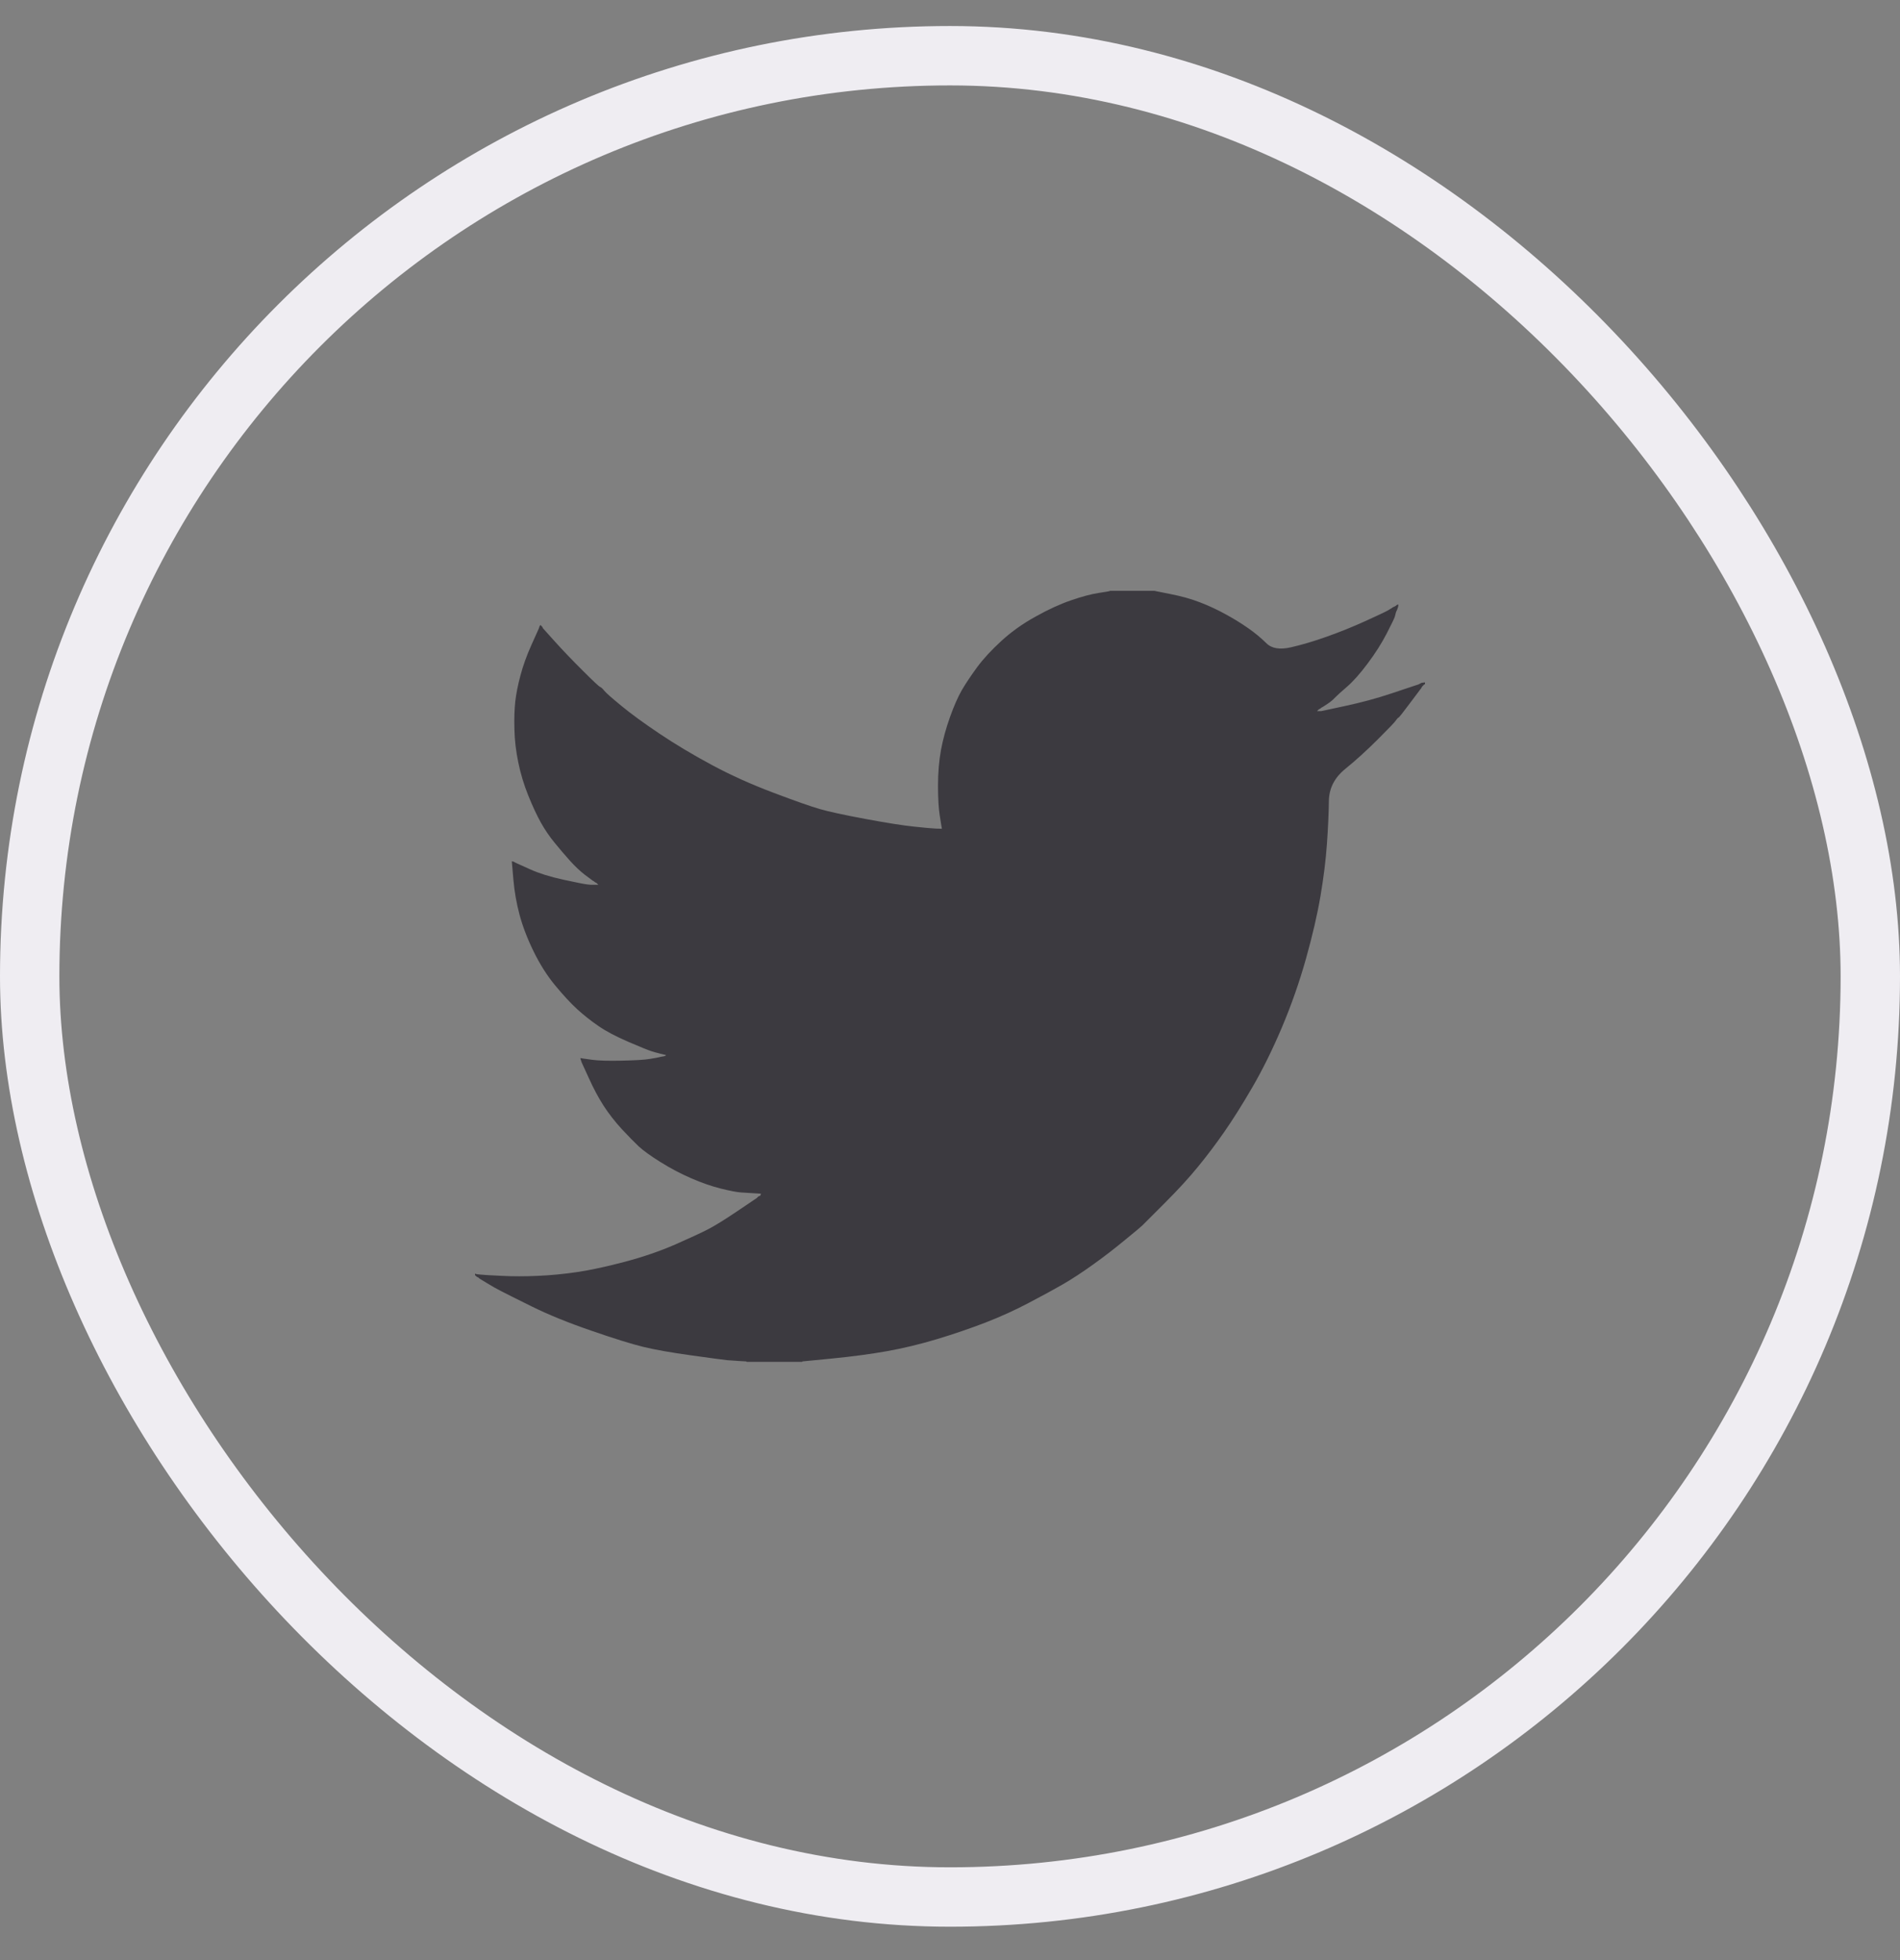 <svg width="32" height="33" viewBox="0 0 32 33" fill="none" xmlns="http://www.w3.org/2000/svg">
<rect x="0" y="0" width="32" height="33" fill="#808080" stroke="none"/>
<rect x="0.5" y="0.938" width="31" height="31" rx="15.5" stroke="#EFEDF2"/>
<path d="M18.691 9.95V9.947H19.441L19.715 10.002C19.898 10.038 20.064 10.084 20.213 10.142C20.362 10.199 20.506 10.267 20.646 10.344C20.785 10.42 20.912 10.499 21.025 10.578C21.138 10.657 21.239 10.741 21.328 10.829C21.416 10.918 21.555 10.941 21.742 10.898C21.93 10.855 22.132 10.795 22.348 10.718C22.564 10.641 22.779 10.555 22.99 10.459C23.202 10.363 23.331 10.302 23.377 10.276C23.422 10.249 23.446 10.235 23.449 10.232L23.452 10.228L23.466 10.221L23.481 10.214L23.495 10.207L23.509 10.199L23.512 10.195L23.517 10.192L23.521 10.189L23.524 10.185L23.538 10.181L23.553 10.178L23.55 10.199L23.546 10.221L23.538 10.243L23.531 10.264L23.524 10.279L23.517 10.293L23.509 10.315C23.505 10.329 23.5 10.348 23.495 10.372C23.49 10.396 23.445 10.492 23.358 10.66C23.271 10.829 23.163 10.999 23.033 11.172C22.904 11.345 22.787 11.475 22.684 11.564C22.58 11.653 22.512 11.716 22.478 11.751C22.444 11.788 22.403 11.821 22.355 11.852L22.283 11.899L22.269 11.907L22.254 11.914L22.251 11.918L22.247 11.921L22.243 11.924L22.24 11.928L22.225 11.935L22.211 11.943L22.208 11.947L22.204 11.95L22.2 11.953L22.197 11.957L22.194 11.961L22.189 11.964L22.185 11.967L22.182 11.972H22.254L22.658 11.885C22.928 11.827 23.185 11.758 23.43 11.676L23.82 11.546L23.863 11.532L23.885 11.525L23.899 11.518L23.913 11.511L23.928 11.503L23.942 11.496L23.971 11.492L24 11.489V11.518L23.993 11.521L23.986 11.525L23.983 11.529L23.978 11.532L23.974 11.535L23.971 11.539L23.968 11.544L23.964 11.546L23.96 11.549L23.957 11.554L23.954 11.558L23.95 11.561L23.942 11.575L23.935 11.59L23.931 11.593C23.929 11.595 23.868 11.677 23.747 11.838C23.627 11.999 23.562 12.081 23.553 12.082C23.543 12.085 23.53 12.1 23.512 12.126C23.496 12.153 23.394 12.26 23.206 12.447C23.019 12.634 22.835 12.801 22.655 12.947C22.475 13.094 22.383 13.274 22.381 13.489C22.378 13.702 22.367 13.943 22.348 14.212C22.329 14.481 22.293 14.771 22.24 15.084C22.187 15.396 22.105 15.749 21.995 16.142C21.884 16.536 21.749 16.921 21.591 17.295C21.432 17.67 21.266 18.006 21.093 18.304C20.92 18.601 20.761 18.854 20.617 19.06C20.473 19.267 20.326 19.461 20.177 19.643C20.028 19.826 19.839 20.032 19.611 20.26C19.382 20.488 19.257 20.613 19.236 20.635C19.214 20.656 19.12 20.735 18.953 20.871C18.788 21.008 18.61 21.146 18.419 21.283C18.23 21.419 18.056 21.533 17.897 21.625C17.738 21.716 17.547 21.82 17.323 21.937C17.1 22.055 16.858 22.165 16.599 22.266C16.339 22.366 16.065 22.46 15.776 22.547C15.488 22.633 15.209 22.7 14.94 22.748C14.67 22.796 14.365 22.837 14.023 22.871L13.511 22.921V22.928H12.573V22.921L12.451 22.914C12.369 22.909 12.302 22.904 12.249 22.9C12.196 22.895 11.996 22.868 11.65 22.82C11.304 22.772 11.032 22.724 10.835 22.676C10.638 22.628 10.345 22.537 9.955 22.402C9.565 22.268 9.232 22.132 8.955 21.995C8.679 21.858 8.506 21.772 8.436 21.735C8.366 21.7 8.289 21.656 8.202 21.603L8.072 21.524L8.069 21.519L8.065 21.517L8.061 21.514L8.058 21.509L8.043 21.502L8.029 21.495L8.026 21.491L8.022 21.488L8.017 21.485L8.014 21.48L8.012 21.476L8.007 21.473H8V21.444L8.014 21.447L8.029 21.452L8.094 21.459C8.137 21.464 8.255 21.471 8.447 21.48C8.64 21.49 8.844 21.49 9.06 21.48C9.277 21.471 9.498 21.449 9.724 21.416C9.95 21.382 10.217 21.324 10.525 21.243C10.833 21.161 11.115 21.064 11.373 20.952C11.63 20.838 11.813 20.754 11.921 20.698C12.029 20.643 12.194 20.542 12.415 20.393L12.747 20.169L12.749 20.165L12.754 20.162L12.758 20.159L12.761 20.155L12.764 20.151L12.768 20.148L12.773 20.145L12.775 20.141L12.79 20.136L12.804 20.133L12.807 20.119L12.812 20.105L12.816 20.102L12.819 20.097L12.703 20.09C12.626 20.085 12.552 20.081 12.48 20.076C12.408 20.071 12.295 20.049 12.141 20.011C11.987 19.973 11.821 19.915 11.643 19.838C11.465 19.761 11.292 19.67 11.123 19.564C10.955 19.459 10.834 19.371 10.758 19.301C10.684 19.231 10.588 19.134 10.47 19.007C10.353 18.879 10.251 18.748 10.164 18.613C10.078 18.479 9.995 18.324 9.916 18.148L9.796 17.886L9.789 17.864L9.782 17.843L9.777 17.828L9.775 17.814L9.796 17.817L9.818 17.821L9.977 17.843C10.082 17.857 10.248 17.862 10.474 17.857C10.7 17.852 10.857 17.843 10.943 17.828C11.03 17.814 11.083 17.804 11.102 17.799L11.131 17.792L11.167 17.785L11.203 17.778L11.206 17.773L11.21 17.77L11.214 17.768L11.217 17.763L11.188 17.756L11.16 17.749L11.131 17.742L11.102 17.735L11.073 17.727C11.054 17.723 11.02 17.713 10.972 17.698C10.924 17.684 10.794 17.631 10.582 17.54C10.371 17.449 10.203 17.36 10.078 17.273C9.952 17.187 9.833 17.092 9.72 16.99C9.607 16.886 9.484 16.752 9.349 16.589C9.214 16.426 9.094 16.236 8.988 16.02C8.882 15.804 8.803 15.597 8.75 15.4C8.698 15.205 8.663 15.005 8.646 14.803L8.62 14.5L8.635 14.503L8.649 14.507L8.664 14.514L8.678 14.522L8.693 14.529L8.707 14.536L8.931 14.637C9.08 14.704 9.265 14.762 9.486 14.81C9.707 14.858 9.839 14.884 9.883 14.889L9.948 14.896H10.078L10.075 14.892L10.07 14.889L10.066 14.886L10.063 14.882L10.06 14.877L10.056 14.875L10.052 14.872L10.049 14.867L10.034 14.86L10.02 14.853L10.017 14.849L10.013 14.846L10.008 14.843L10.005 14.839L9.991 14.831L9.977 14.824L9.974 14.82C9.971 14.818 9.929 14.787 9.85 14.728C9.771 14.667 9.688 14.589 9.601 14.493C9.515 14.397 9.428 14.296 9.342 14.19C9.255 14.084 9.178 13.971 9.111 13.852C9.044 13.732 8.972 13.579 8.897 13.393C8.823 13.209 8.767 13.023 8.729 12.836C8.69 12.649 8.668 12.464 8.664 12.281C8.659 12.099 8.664 11.943 8.678 11.813C8.693 11.683 8.721 11.537 8.765 11.374C8.808 11.21 8.87 11.037 8.952 10.855L9.075 10.581L9.082 10.56L9.089 10.538L9.094 10.535L9.096 10.531L9.099 10.526L9.104 10.524L9.108 10.526L9.111 10.531L9.114 10.535L9.118 10.538L9.122 10.541L9.125 10.545L9.128 10.55L9.133 10.552L9.14 10.567L9.147 10.581L9.151 10.584L9.154 10.588L9.349 10.805C9.479 10.949 9.633 11.11 9.811 11.287C9.989 11.465 10.087 11.557 10.106 11.564C10.126 11.572 10.15 11.594 10.178 11.63C10.207 11.666 10.304 11.751 10.467 11.885C10.631 12.02 10.845 12.176 11.109 12.353C11.374 12.531 11.667 12.706 11.989 12.879C12.311 13.052 12.658 13.208 13.028 13.347C13.398 13.487 13.658 13.578 13.807 13.621C13.956 13.664 14.211 13.72 14.572 13.787C14.932 13.854 15.204 13.897 15.387 13.916C15.57 13.936 15.695 13.947 15.762 13.95L15.863 13.953L15.86 13.931L15.856 13.909L15.827 13.729C15.808 13.609 15.798 13.441 15.798 13.225C15.798 13.009 15.815 12.81 15.848 12.627C15.882 12.445 15.933 12.26 16 12.072C16.067 11.885 16.133 11.735 16.198 11.621C16.263 11.509 16.349 11.381 16.454 11.237C16.56 11.093 16.697 10.944 16.866 10.79C17.034 10.636 17.226 10.499 17.443 10.38C17.659 10.259 17.859 10.168 18.041 10.106C18.224 10.043 18.378 10.002 18.503 9.983C18.628 9.964 18.691 9.953 18.691 9.95V9.95Z" fill="#3C3A40"/>
</svg>
